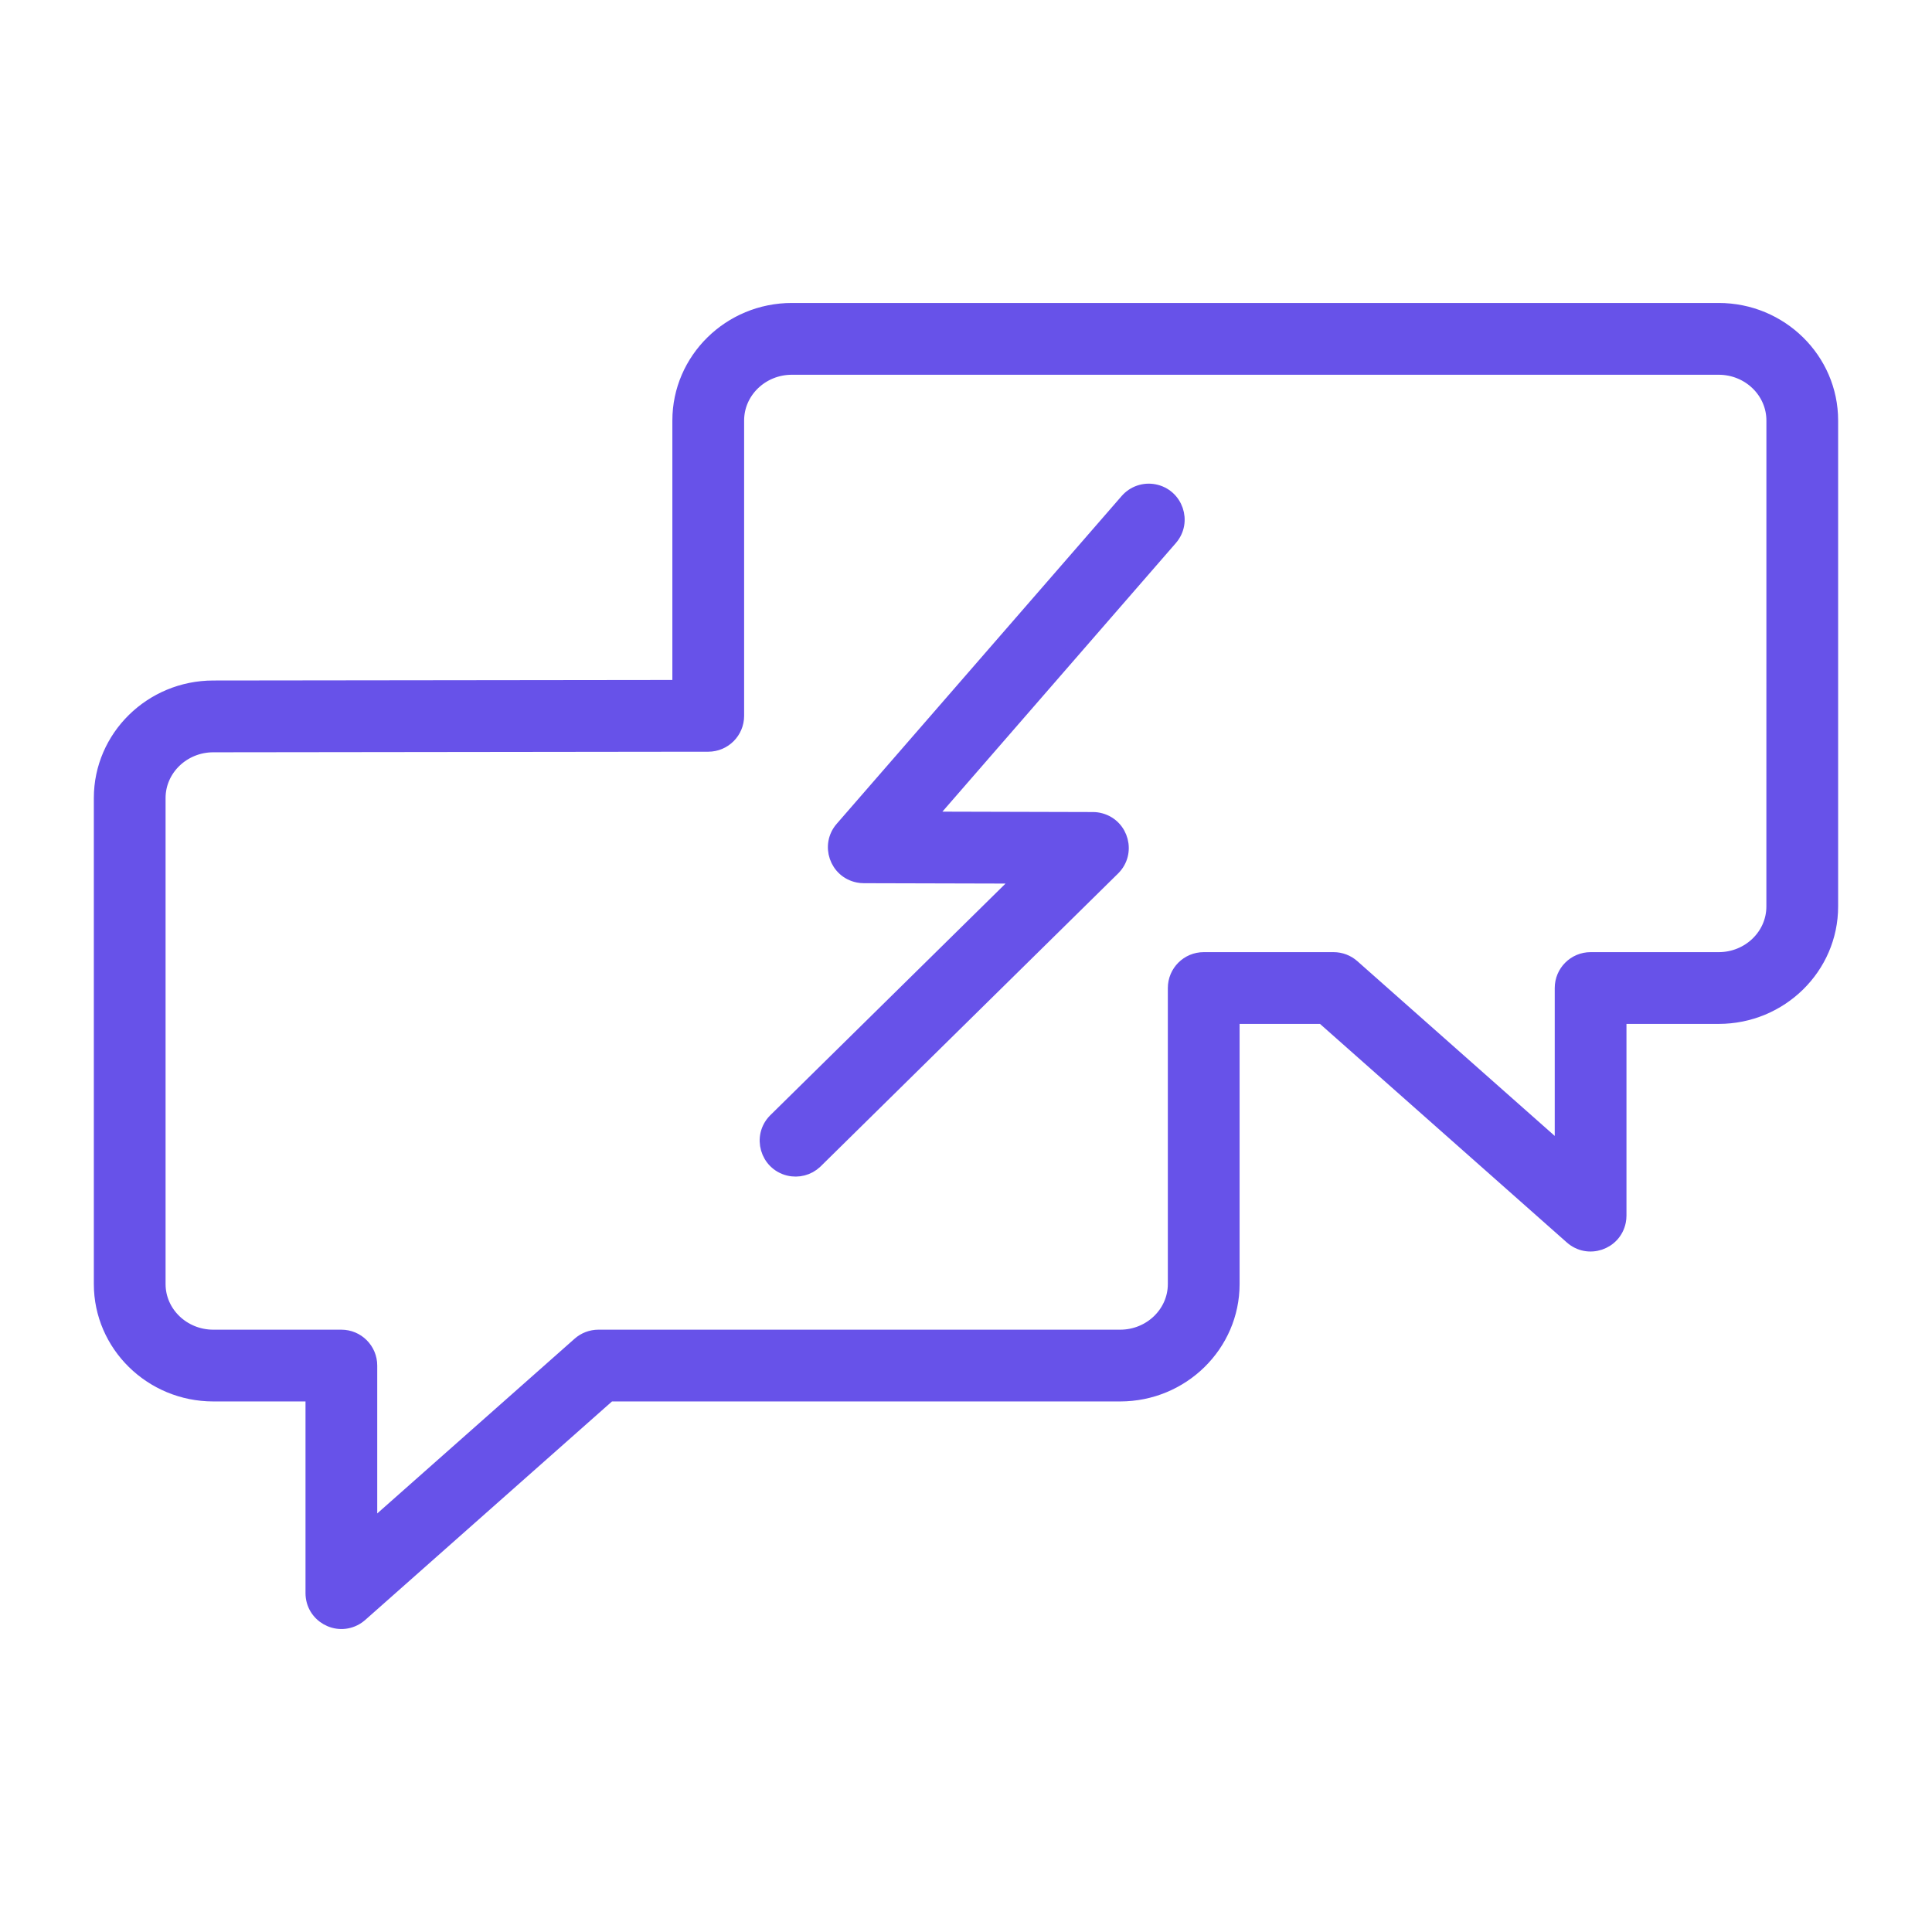 <?xml version="1.0" encoding="UTF-8"?> <svg xmlns="http://www.w3.org/2000/svg" viewBox="0 0 70.00 70.00" data-guides="{&quot;vertical&quot;:[],&quot;horizontal&quot;:[]}"><path fill="#6752e9" stroke="#6752e9" fill-opacity="1" stroke-width="0.5" stroke-opacity="1" fill-rule="evenodd" id="tSvg12eecb4bcba" title="Path 15" d="M40.828 18.136C37.387 22.094 33.946 26.053 30.505 30.011C29.974 30.62 30.302 31.575 31.095 31.73C31.161 31.743 31.228 31.75 31.296 31.75C33.211 31.755 35.126 31.76 37.041 31.765C34.05 34.71 31.06 37.655 28.07 40.599C27.508 41.181 27.787 42.153 28.572 42.349C28.918 42.435 29.284 42.34 29.544 42.096C33.141 38.554 36.737 35.012 40.334 31.471C40.91 30.904 40.656 29.926 39.877 29.71C39.787 29.685 39.694 29.672 39.6 29.672C37.599 29.667 35.599 29.662 33.598 29.656C36.537 26.275 39.476 22.894 42.414 19.513C42.945 18.903 42.615 17.947 41.821 17.793C41.453 17.722 41.074 17.852 40.828 18.136Z"></path><path fill="#6752e9" stroke="#6752e9" fill-opacity="1" stroke-width="0.5" stroke-opacity="1" fill-rule="evenodd" id="tSvgbae12b92b0" title="Path 16" d="M62.271 11.227C51.078 11.227 39.884 11.227 28.69 11.227C26.441 11.227 24.611 13.026 24.611 15.236C24.611 18.453 24.611 21.669 24.611 24.886C18.984 24.893 13.356 24.899 7.729 24.906C5.48 24.906 3.65 26.704 3.65 28.914C3.65 34.784 3.65 40.653 3.65 46.523C3.65 48.73 5.48 50.527 7.729 50.527C8.925 50.527 10.122 50.527 11.319 50.527C11.319 52.926 11.319 55.324 11.319 57.723C11.32 58.532 12.197 59.035 12.897 58.63C12.957 58.595 13.013 58.555 13.065 58.509C16.07 55.848 19.075 53.188 22.079 50.527C28.248 50.527 34.416 50.527 40.585 50.527C42.833 50.527 44.663 48.731 44.663 46.523C44.663 43.298 44.663 40.073 44.663 36.848C45.748 36.848 46.834 36.848 47.92 36.848C50.925 39.508 53.93 42.169 56.934 44.829C57.539 45.366 58.497 45.047 58.659 44.255C58.673 44.186 58.68 44.114 58.68 44.043C58.68 41.645 58.68 39.246 58.68 36.848C59.877 36.848 61.073 36.848 62.27 36.848C64.519 36.848 66.349 35.052 66.349 32.844C66.349 26.974 66.349 21.105 66.349 15.236C66.35 13.026 64.52 11.227 62.271 11.227ZM64.249 32.844C64.249 33.894 63.362 34.748 62.271 34.748C60.724 34.748 59.178 34.748 57.631 34.748C57.051 34.748 56.581 35.218 56.581 35.798C56.581 37.769 56.581 39.74 56.581 41.712C54.059 39.478 51.536 37.245 49.014 35.012C48.822 34.842 48.575 34.748 48.318 34.748C46.75 34.748 45.181 34.748 43.613 34.748C43.033 34.748 42.563 35.218 42.563 35.798C42.563 39.373 42.563 42.948 42.563 46.523C42.563 47.573 41.675 48.427 40.585 48.427C34.283 48.427 27.982 48.427 21.681 48.427C21.425 48.427 21.177 48.521 20.985 48.691C18.463 50.924 15.941 53.157 13.418 55.39C13.418 53.419 13.418 51.448 13.418 49.477C13.418 48.898 12.948 48.427 12.368 48.427C10.822 48.427 9.275 48.427 7.728 48.427C6.637 48.427 5.749 47.573 5.749 46.523C5.749 40.653 5.749 34.784 5.749 28.915C5.749 27.863 6.637 27.007 7.729 27.007C13.538 27 19.347 26.993 25.155 26.986C25.324 26.986 25.493 26.986 25.661 26.986C26.241 26.986 26.711 26.516 26.711 25.936C26.711 22.37 26.711 18.803 26.711 15.236C26.711 14.184 27.599 13.328 28.69 13.328C39.884 13.328 51.078 13.328 62.271 13.328C63.363 13.328 64.25 14.184 64.25 15.236C64.25 21.105 64.25 26.975 64.249 32.844Z"></path><defs></defs></svg> 